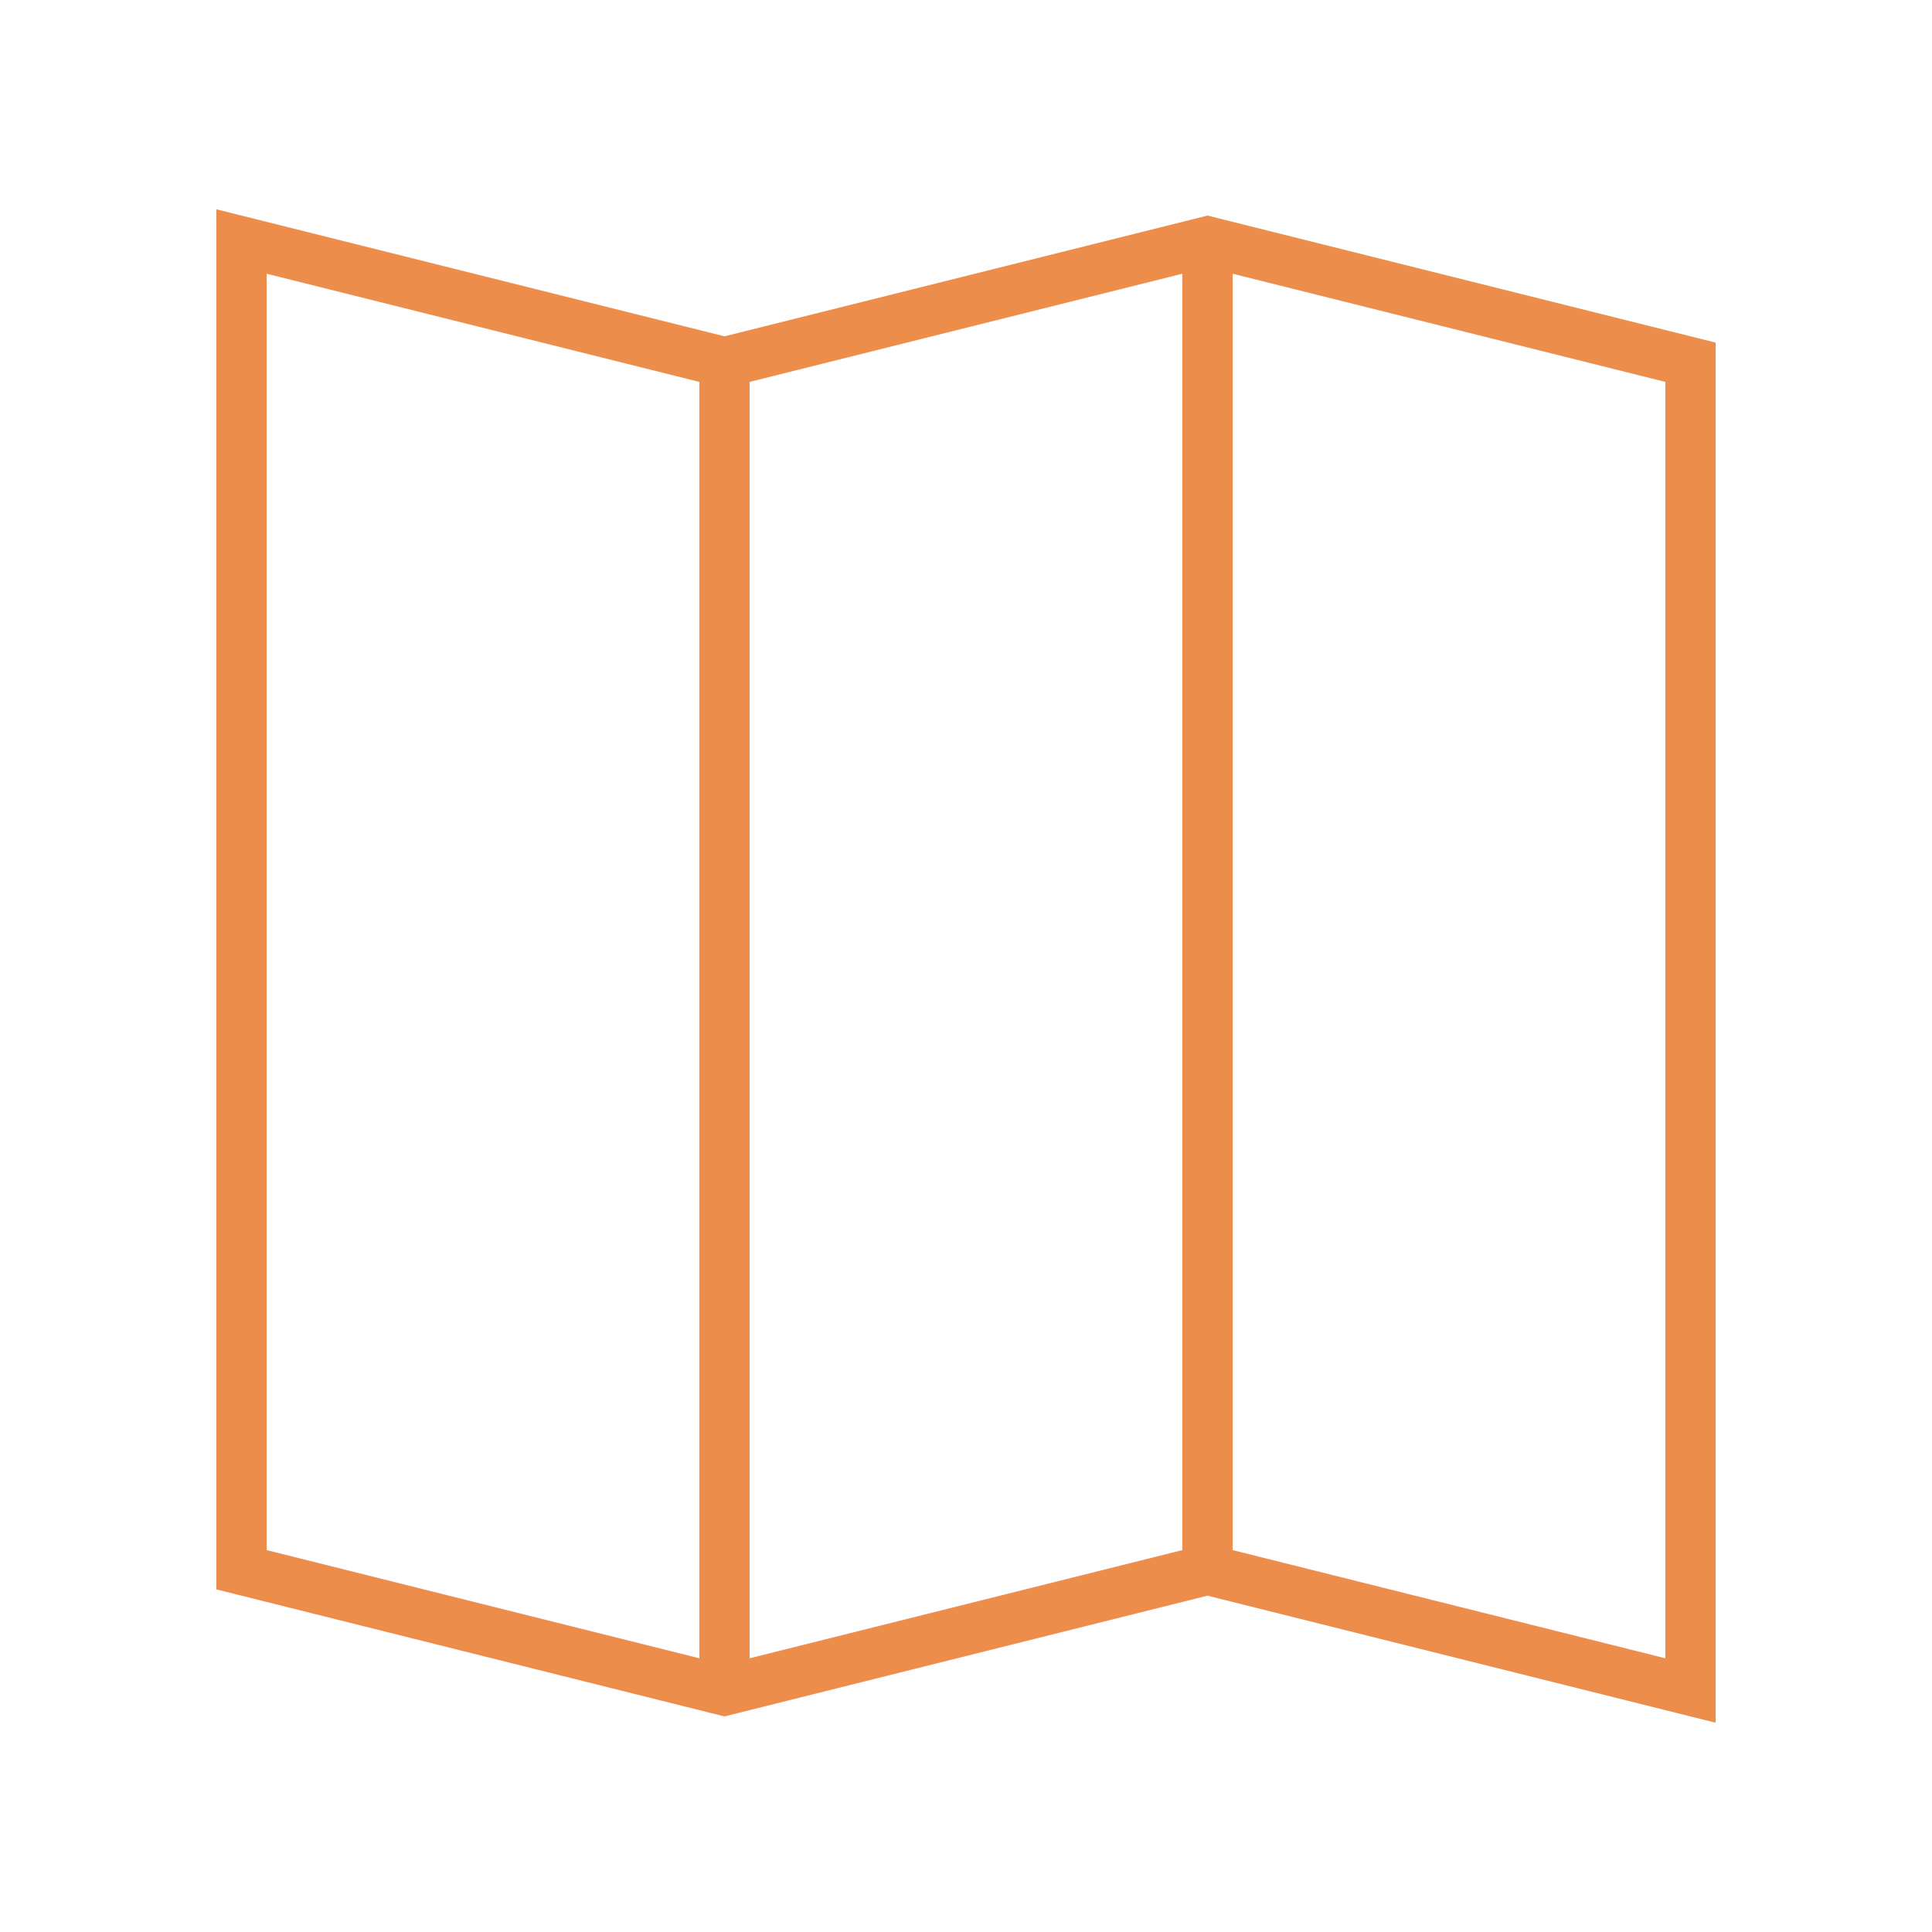 <svg width="48" height="48" viewBox="0 0 48 48" fill="none" xmlns="http://www.w3.org/2000/svg">
<path d="M18 42L30 39L42 42V9L30 6L18 9L6 6V39L18 42Z" stroke="#EC8D4C" stroke-width="1.25"/>
<path d="M18 9V42" stroke="#EC8D4C" stroke-width="1.25"/>
<path d="M30 6V39" stroke="#EC8D4C" stroke-width="1.25"/>
</svg>
